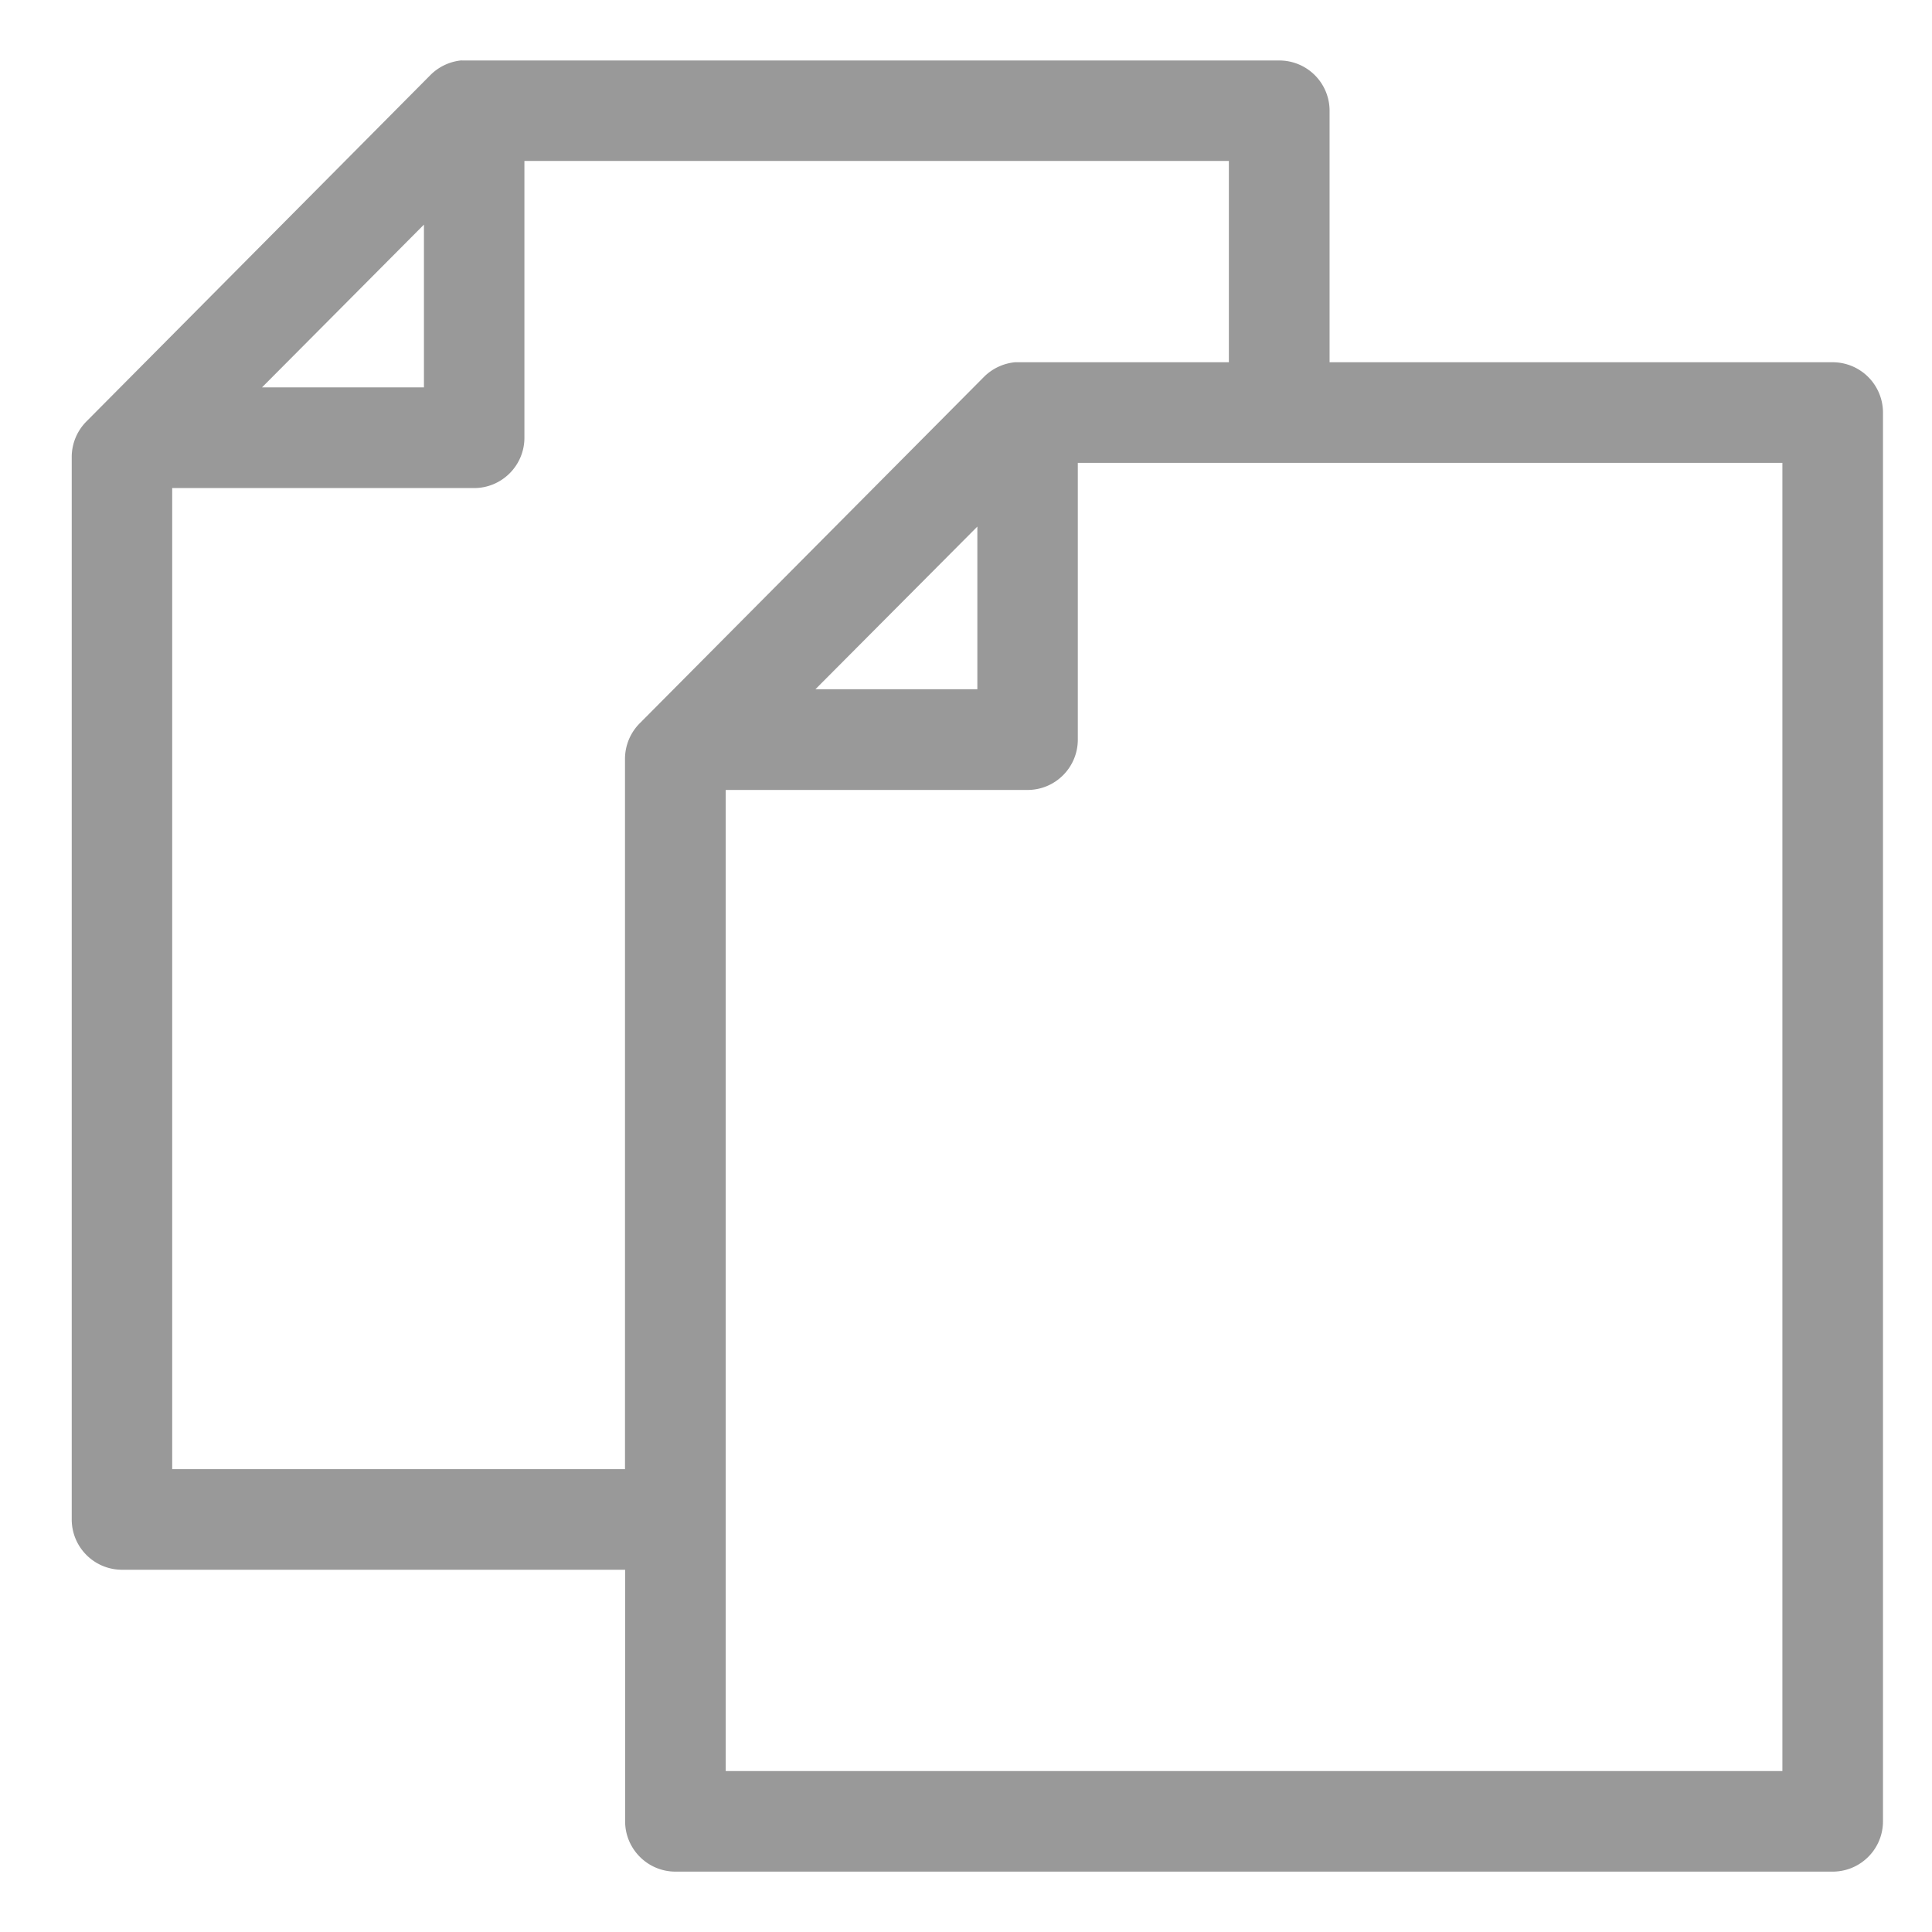 <svg width="16" height="16" xmlns="http://www.w3.org/2000/svg"><path d="M3.823.5a.421.421 0 0 0-.254.117L.718 3.488a.418.418 0 0 0-.124.293v8.802c0 .23.186.417.417.417h4.166v2.083c0 .23.187.417.417.417h9.583c.23 0 .417-.186.417-.417V3.417A.417.417 0 0 0 15.177 3h-4.166V.917a.416.416 0 0 0-.417-.416H3.823V.5zm.521.833h5.833V3H8.406a.421.421 0 0 0-.253.117L5.3 5.988a.418.418 0 0 0-.124.293v5.886h-3.75V4.042h2.5c.23 0 .417-.187.417-.417V1.333zm-.833.528v1.347H2.17l1.34-1.347zm5.416 1.972h5.834v10.834H6.01V6.542h2.5c.23 0 .416-.187.416-.417V3.833zm-.833.528v1.347H6.753l1.341-1.347z" fill="#999" fill-rule="evenodd"/></svg>